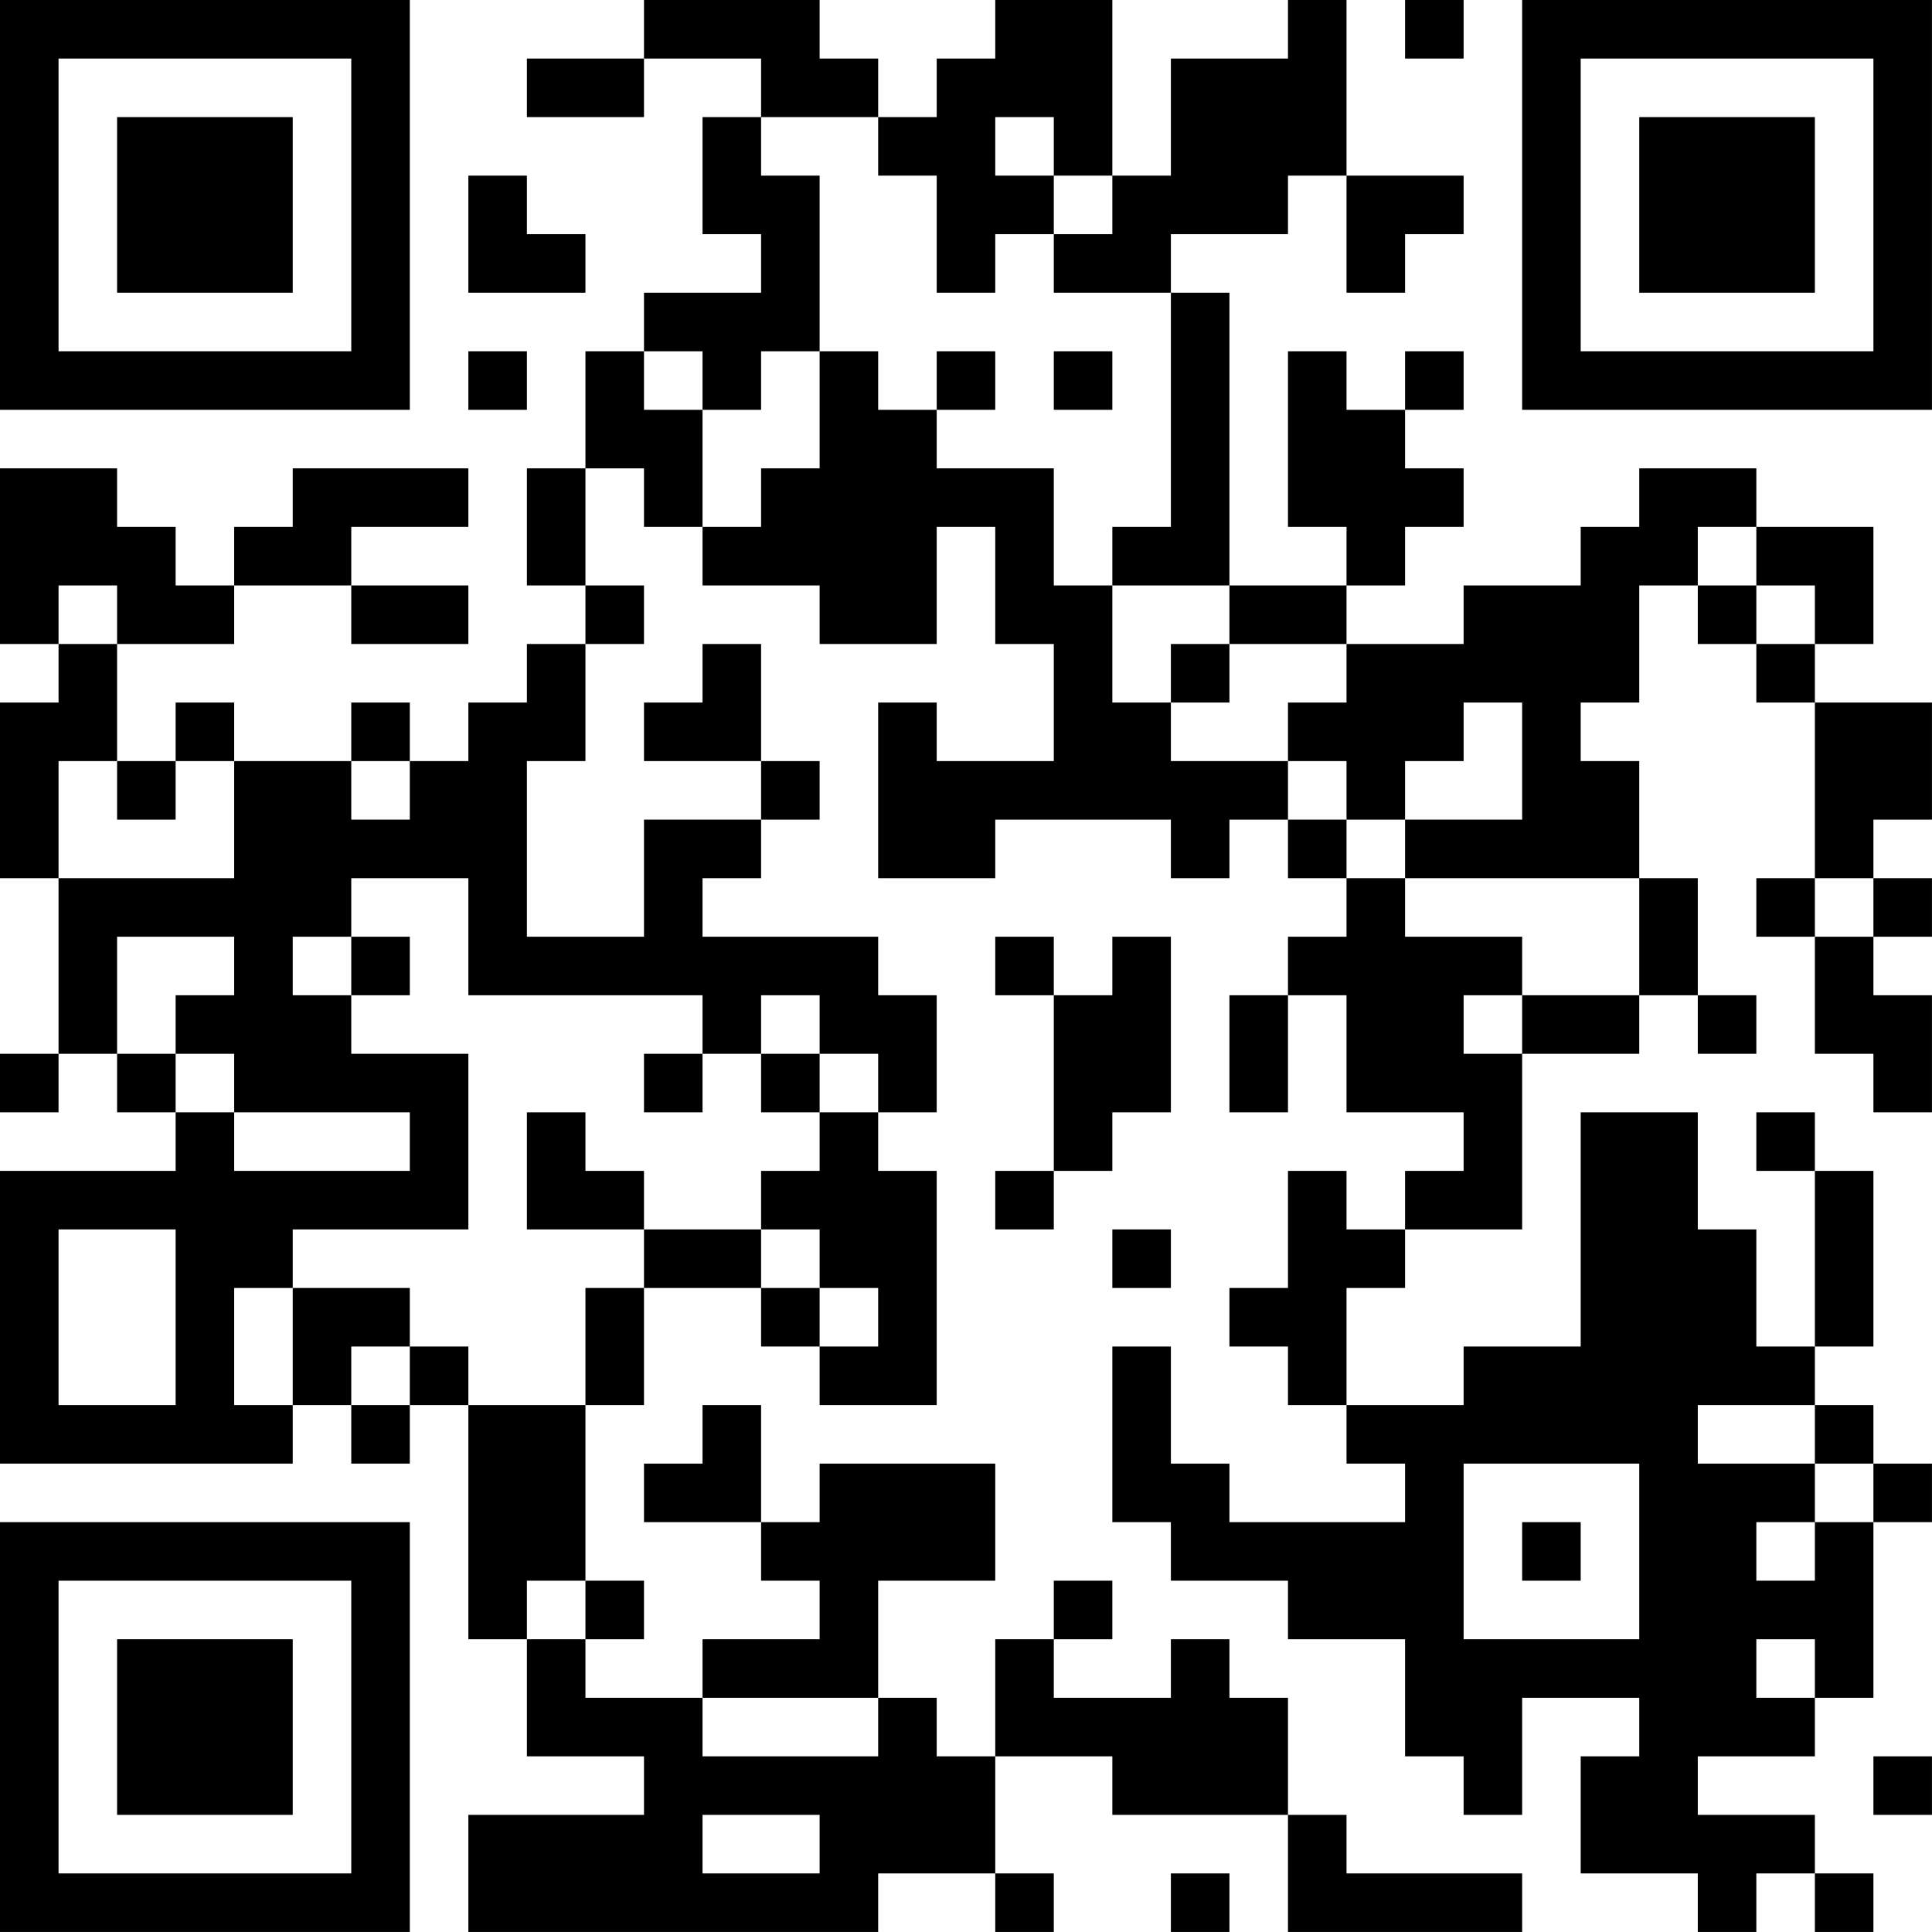 <?xml version="1.0" encoding="UTF-8"?>
<svg xmlns="http://www.w3.org/2000/svg" version="1.1" width="400" height="400" viewBox="0 0 400 400"><rect x="0" y="0" width="400" height="400" fill="#ffffff"/><g transform="scale(12.121)"><g transform="translate(0,0)"><path fill-rule="evenodd" d="M11 0L11 1L9 1L9 2L11 2L11 1L13 1L13 2L12 2L12 4L13 4L13 5L11 5L11 6L10 6L10 8L9 8L9 10L10 10L10 11L9 11L9 12L8 12L8 13L7 13L7 12L6 12L6 13L4 13L4 12L3 12L3 13L2 13L2 11L4 11L4 10L6 10L6 11L8 11L8 10L6 10L6 9L8 9L8 8L5 8L5 9L4 9L4 10L3 10L3 9L2 9L2 8L0 8L0 11L1 11L1 12L0 12L0 15L1 15L1 18L0 18L0 19L1 19L1 18L2 18L2 19L3 19L3 20L0 20L0 25L5 25L5 24L6 24L6 25L7 25L7 24L8 24L8 28L9 28L9 30L11 30L11 31L8 31L8 33L15 33L15 32L17 32L17 33L18 33L18 32L17 32L17 30L19 30L19 31L22 31L22 33L26 33L26 32L23 32L23 31L22 31L22 29L21 29L21 28L20 28L20 29L18 29L18 28L19 28L19 27L18 27L18 28L17 28L17 30L16 30L16 29L15 29L15 27L17 27L17 25L14 25L14 26L13 26L13 24L12 24L12 25L11 25L11 26L13 26L13 27L14 27L14 28L12 28L12 29L10 29L10 28L11 28L11 27L10 27L10 24L11 24L11 22L13 22L13 23L14 23L14 24L16 24L16 20L15 20L15 19L16 19L16 17L15 17L15 16L12 16L12 15L13 15L13 14L14 14L14 13L13 13L13 11L12 11L12 12L11 12L11 13L13 13L13 14L11 14L11 16L9 16L9 13L10 13L10 11L11 11L11 10L10 10L10 8L11 8L11 9L12 9L12 10L14 10L14 11L16 11L16 9L17 9L17 11L18 11L18 13L16 13L16 12L15 12L15 15L17 15L17 14L20 14L20 15L21 15L21 14L22 14L22 15L23 15L23 16L22 16L22 17L21 17L21 19L22 19L22 17L23 17L23 19L25 19L25 20L24 20L24 21L23 21L23 20L22 20L22 22L21 22L21 23L22 23L22 24L23 24L23 25L24 25L24 26L21 26L21 25L20 25L20 23L19 23L19 26L20 26L20 27L22 27L22 28L24 28L24 30L25 30L25 31L26 31L26 29L28 29L28 30L27 30L27 32L29 32L29 33L30 33L30 32L31 32L31 33L32 33L32 32L31 32L31 31L29 31L29 30L31 30L31 29L32 29L32 26L33 26L33 25L32 25L32 24L31 24L31 23L32 23L32 20L31 20L31 19L30 19L30 20L31 20L31 23L30 23L30 21L29 21L29 19L27 19L27 23L25 23L25 24L23 24L23 22L24 22L24 21L26 21L26 18L28 18L28 17L29 17L29 18L30 18L30 17L29 17L29 15L28 15L28 13L27 13L27 12L28 12L28 10L29 10L29 11L30 11L30 12L31 12L31 15L30 15L30 16L31 16L31 18L32 18L32 19L33 19L33 17L32 17L32 16L33 16L33 15L32 15L32 14L33 14L33 12L31 12L31 11L32 11L32 9L30 9L30 8L28 8L28 9L27 9L27 10L25 10L25 11L23 11L23 10L24 10L24 9L25 9L25 8L24 8L24 7L25 7L25 6L24 6L24 7L23 7L23 6L22 6L22 9L23 9L23 10L21 10L21 5L20 5L20 4L22 4L22 3L23 3L23 5L24 5L24 4L25 4L25 3L23 3L23 0L22 0L22 1L20 1L20 3L19 3L19 0L17 0L17 1L16 1L16 2L15 2L15 1L14 1L14 0ZM24 0L24 1L25 1L25 0ZM13 2L13 3L14 3L14 6L13 6L13 7L12 7L12 6L11 6L11 7L12 7L12 9L13 9L13 8L14 8L14 6L15 6L15 7L16 7L16 8L18 8L18 10L19 10L19 12L20 12L20 13L22 13L22 14L23 14L23 15L24 15L24 16L26 16L26 17L25 17L25 18L26 18L26 17L28 17L28 15L24 15L24 14L26 14L26 12L25 12L25 13L24 13L24 14L23 14L23 13L22 13L22 12L23 12L23 11L21 11L21 10L19 10L19 9L20 9L20 5L18 5L18 4L19 4L19 3L18 3L18 2L17 2L17 3L18 3L18 4L17 4L17 5L16 5L16 3L15 3L15 2ZM8 3L8 5L10 5L10 4L9 4L9 3ZM8 6L8 7L9 7L9 6ZM16 6L16 7L17 7L17 6ZM18 6L18 7L19 7L19 6ZM29 9L29 10L30 10L30 11L31 11L31 10L30 10L30 9ZM1 10L1 11L2 11L2 10ZM20 11L20 12L21 12L21 11ZM1 13L1 15L4 15L4 13L3 13L3 14L2 14L2 13ZM6 13L6 14L7 14L7 13ZM6 15L6 16L5 16L5 17L6 17L6 18L8 18L8 21L5 21L5 22L4 22L4 24L5 24L5 22L7 22L7 23L6 23L6 24L7 24L7 23L8 23L8 24L10 24L10 22L11 22L11 21L13 21L13 22L14 22L14 23L15 23L15 22L14 22L14 21L13 21L13 20L14 20L14 19L15 19L15 18L14 18L14 17L13 17L13 18L12 18L12 17L8 17L8 15ZM31 15L31 16L32 16L32 15ZM2 16L2 18L3 18L3 19L4 19L4 20L7 20L7 19L4 19L4 18L3 18L3 17L4 17L4 16ZM6 16L6 17L7 17L7 16ZM17 16L17 17L18 17L18 20L17 20L17 21L18 21L18 20L19 20L19 19L20 19L20 16L19 16L19 17L18 17L18 16ZM11 18L11 19L12 19L12 18ZM13 18L13 19L14 19L14 18ZM9 19L9 21L11 21L11 20L10 20L10 19ZM1 21L1 24L3 24L3 21ZM19 21L19 22L20 22L20 21ZM29 24L29 25L31 25L31 26L30 26L30 27L31 27L31 26L32 26L32 25L31 25L31 24ZM25 25L25 28L28 28L28 25ZM26 26L26 27L27 27L27 26ZM9 27L9 28L10 28L10 27ZM30 28L30 29L31 29L31 28ZM12 29L12 30L15 30L15 29ZM32 30L32 31L33 31L33 30ZM12 31L12 32L14 32L14 31ZM20 32L20 33L21 33L21 32ZM0 0L0 7L7 7L7 0ZM1 1L1 6L6 6L6 1ZM2 2L2 5L5 5L5 2ZM26 0L26 7L33 7L33 0ZM27 1L27 6L32 6L32 1ZM28 2L28 5L31 5L31 2ZM0 26L0 33L7 33L7 26ZM1 27L1 32L6 32L6 27ZM2 28L2 31L5 31L5 28Z" fill="#000000"/></g></g></svg>
